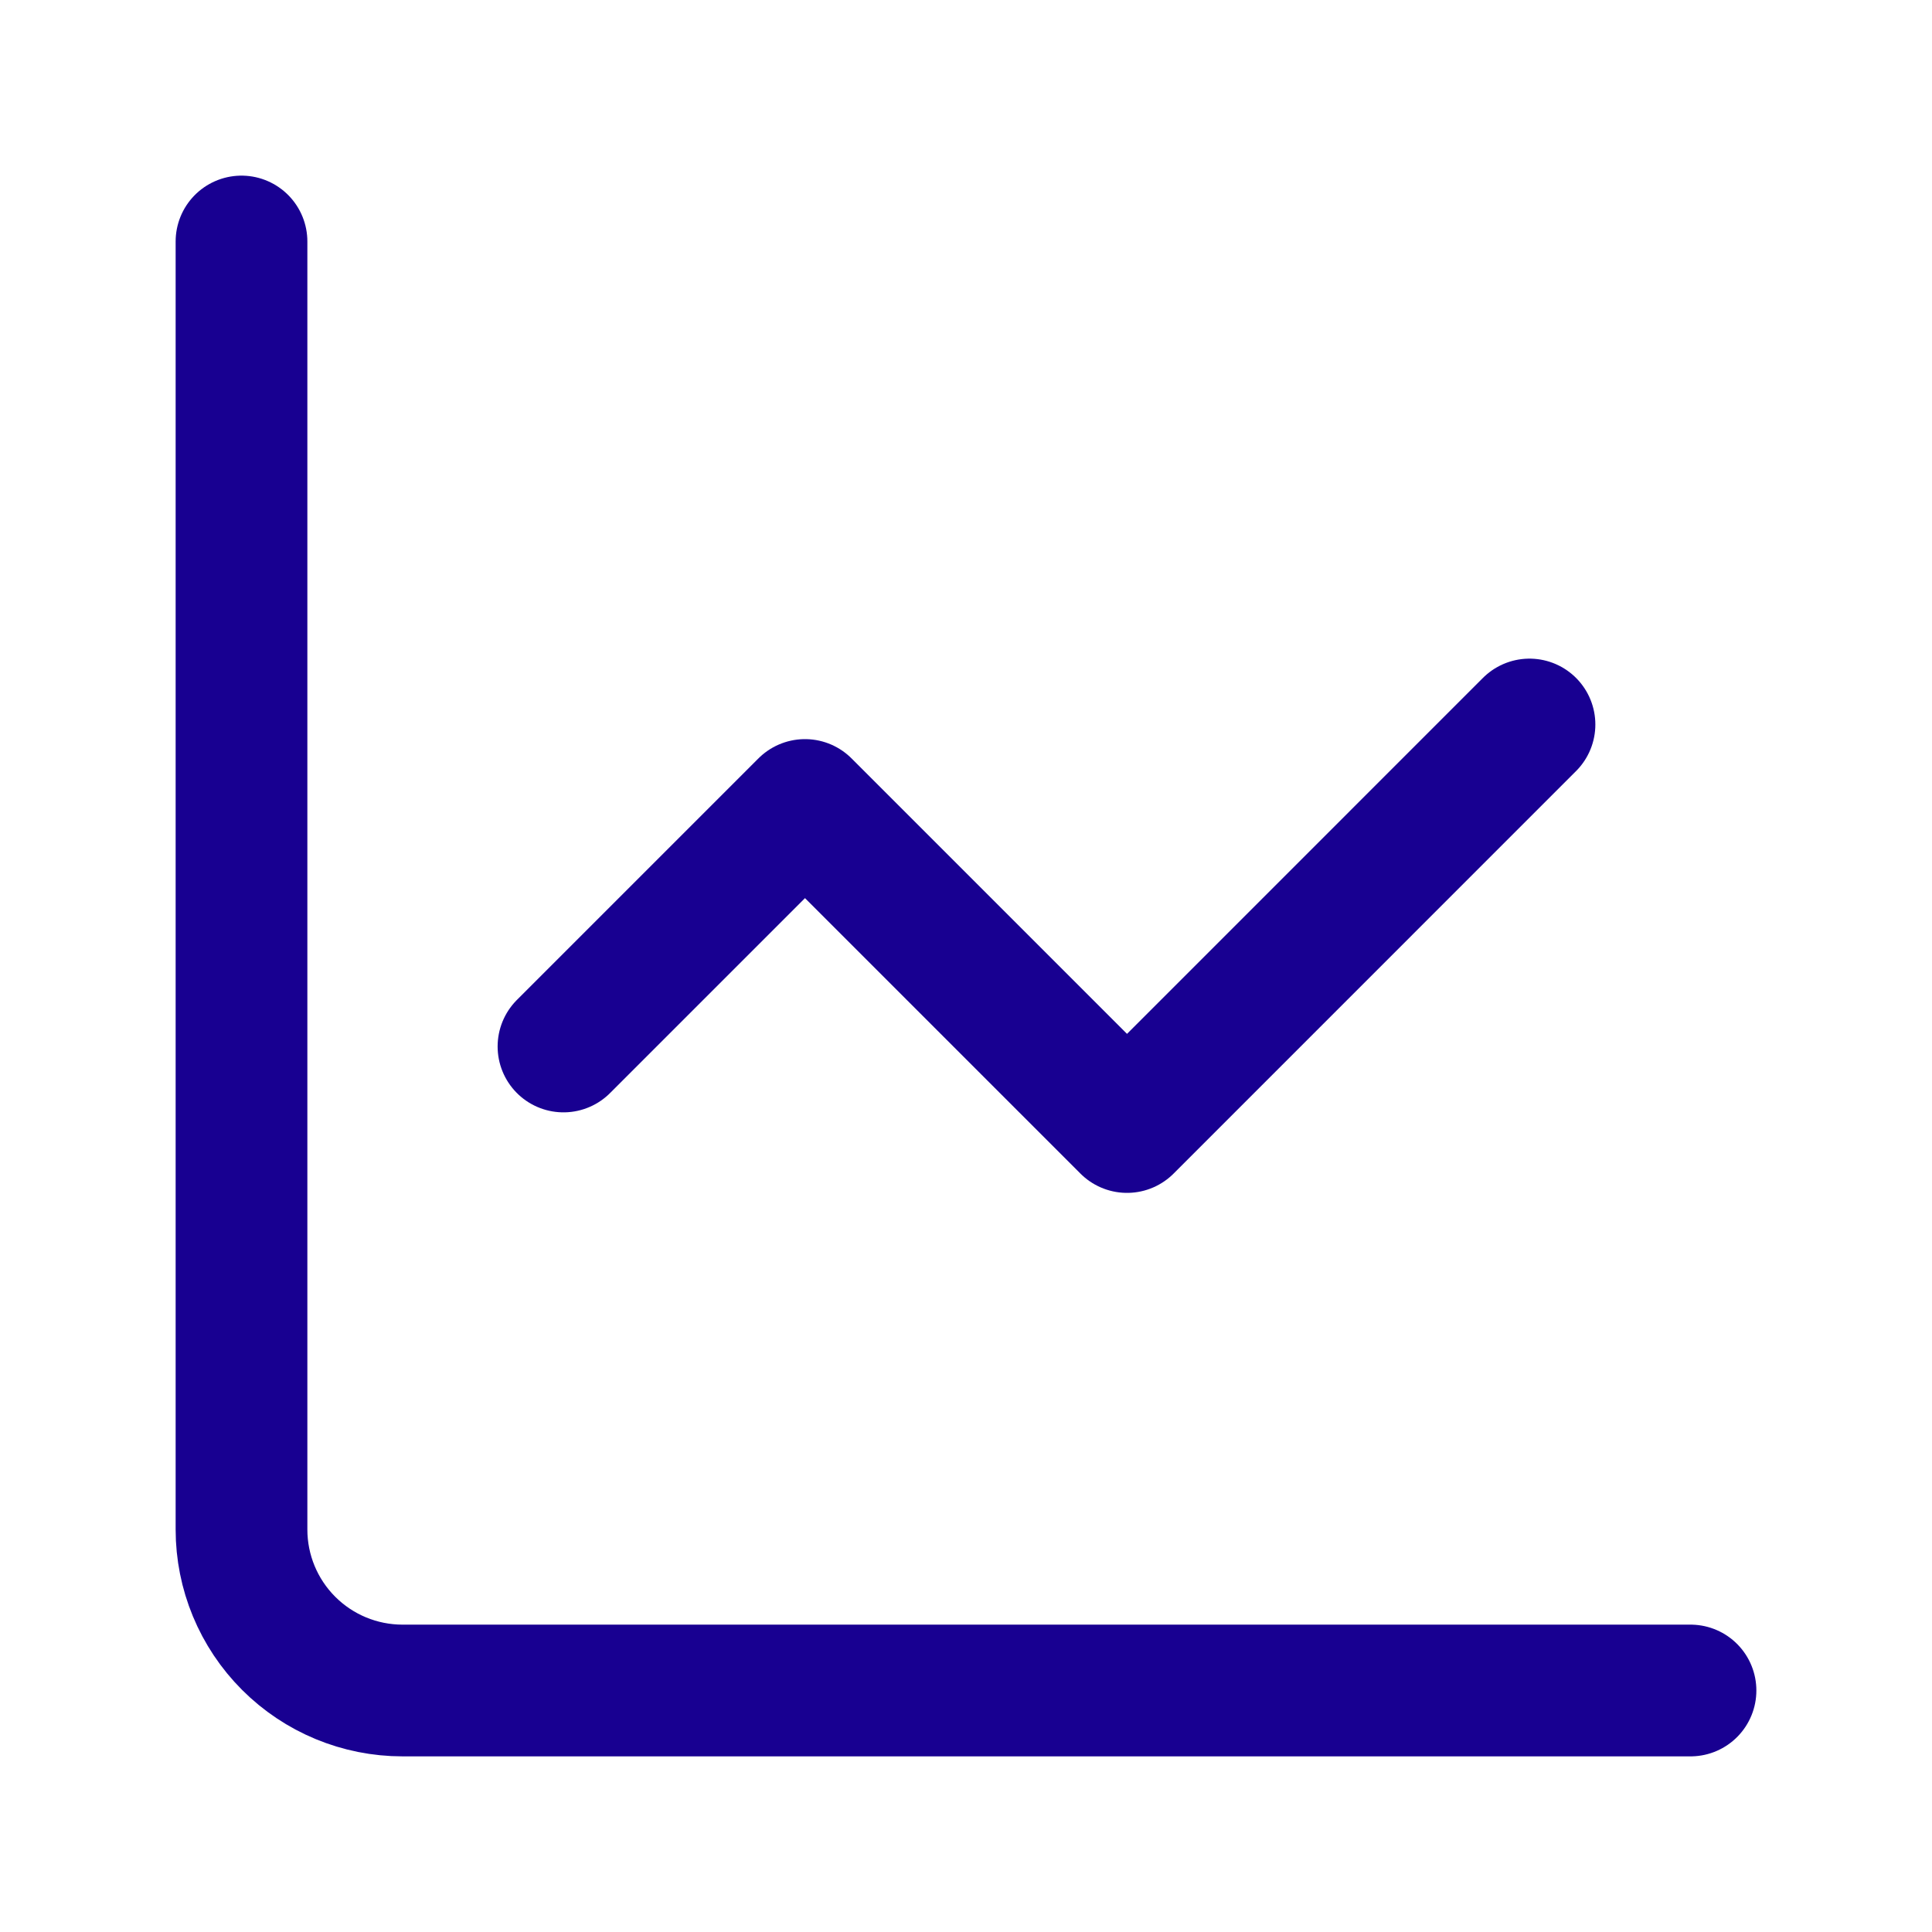 <svg width="44" height="44" viewBox="0 0 44 44" fill="none" xmlns="http://www.w3.org/2000/svg">
<path d="M5.5 5.5V34.833C5.5 35.806 5.886 36.738 6.574 37.426C7.262 38.114 8.194 38.5 9.167 38.5H38.5" stroke="#180091" stroke-width="3" stroke-linecap="round" stroke-linejoin="round"/>
<path d="M34.833 16.5L25.667 25.667L18.333 18.333L12.833 23.833" stroke="#180091" stroke-width="3" stroke-linecap="round" stroke-linejoin="round"/>
</svg>
